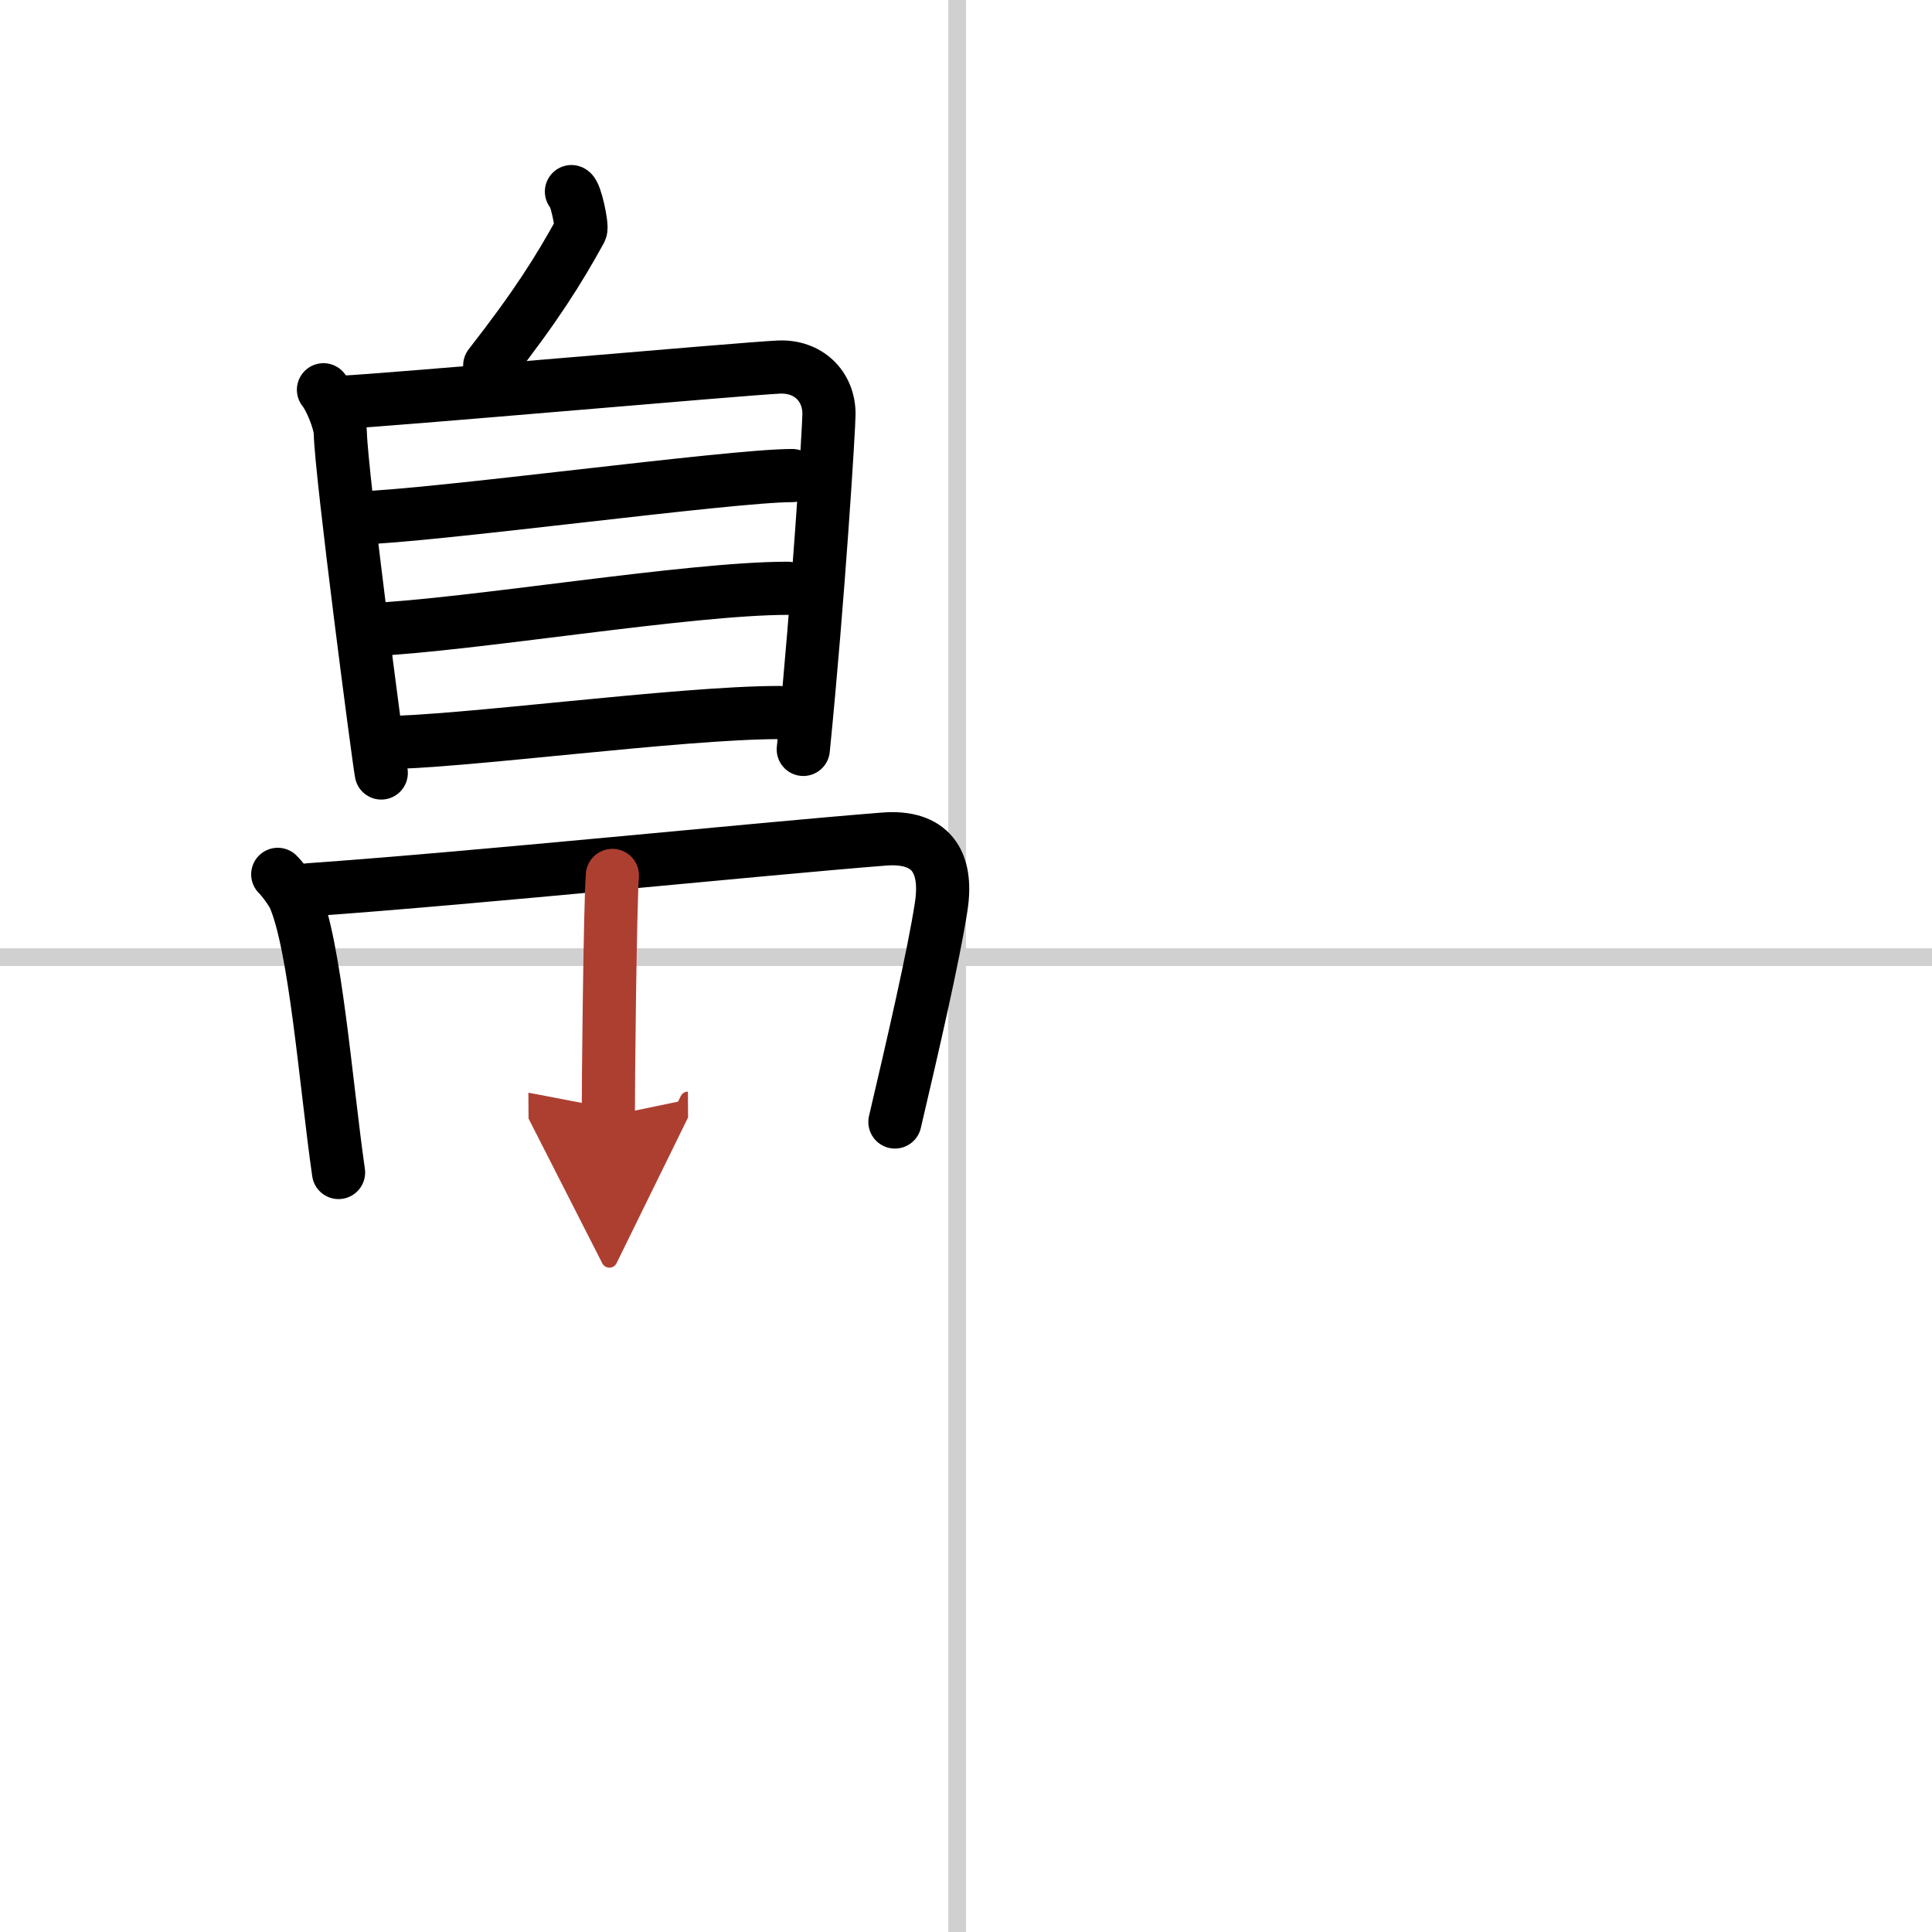 <svg width="400" height="400" viewBox="0 0 109 109" xmlns="http://www.w3.org/2000/svg"><defs><marker id="a" markerWidth="4" orient="auto" refX="1" refY="5" viewBox="0 0 10 10"><polyline points="0 0 10 5 0 10 1 5" fill="#ad3f31" stroke="#ad3f31"/></marker></defs><g fill="none" stroke="#000" stroke-linecap="round" stroke-linejoin="round" stroke-width="3"><rect width="100%" height="100%" fill="#fff" stroke="#fff"/><line x1="54" x2="54" y2="109" stroke="#d0d0d0" stroke-width="1"/><line x2="109" y1="54" y2="54" stroke="#d0d0d0" stroke-width="1"/><path d="m32.24 10.81c0.23 0.07 0.63 1.96 0.52 2.17-1.25 2.27-2.5 4.27-5.13 7.64"/><path d="m18.25 21.99c0.39 0.47 0.94 1.82 0.95 2.44 0.05 2.31 2.18 18.55 2.31 19.18"/><path d="m19.35 22.69c2.19-0.08 22.58-1.89 24.58-1.98 1.66-0.08 2.83 1.06 2.84 2.63 0 0.75-0.6 10.46-1.45 18.94"/><path d="m20.12 29.23c4.32-0.11 21.06-2.4 24.57-2.4"/><path d="m20.8 35.53c5.81-0.26 18-2.34 23.64-2.34"/><path d="m21.51 41.9c4.36 0 16.81-1.7 22.45-1.7"/><path d="m15.67 49.33c0.27 0.26 0.77 0.94 0.92 1.27 1.2 2.7 1.79 10.52 2.51 15.55"/><path d="m17.43 50.2c9.49-0.67 25.35-2.3 32.43-2.86 2.6-0.21 3.64 1.22 3.24 3.81-0.42 2.74-1.6 7.84-2.61 12.15"/><path d="m34.55 49.39c-0.13 1.6-0.24 12.25-0.23 13.58" marker-end="url(#a)" stroke="#ad3f31"/></g></svg>
